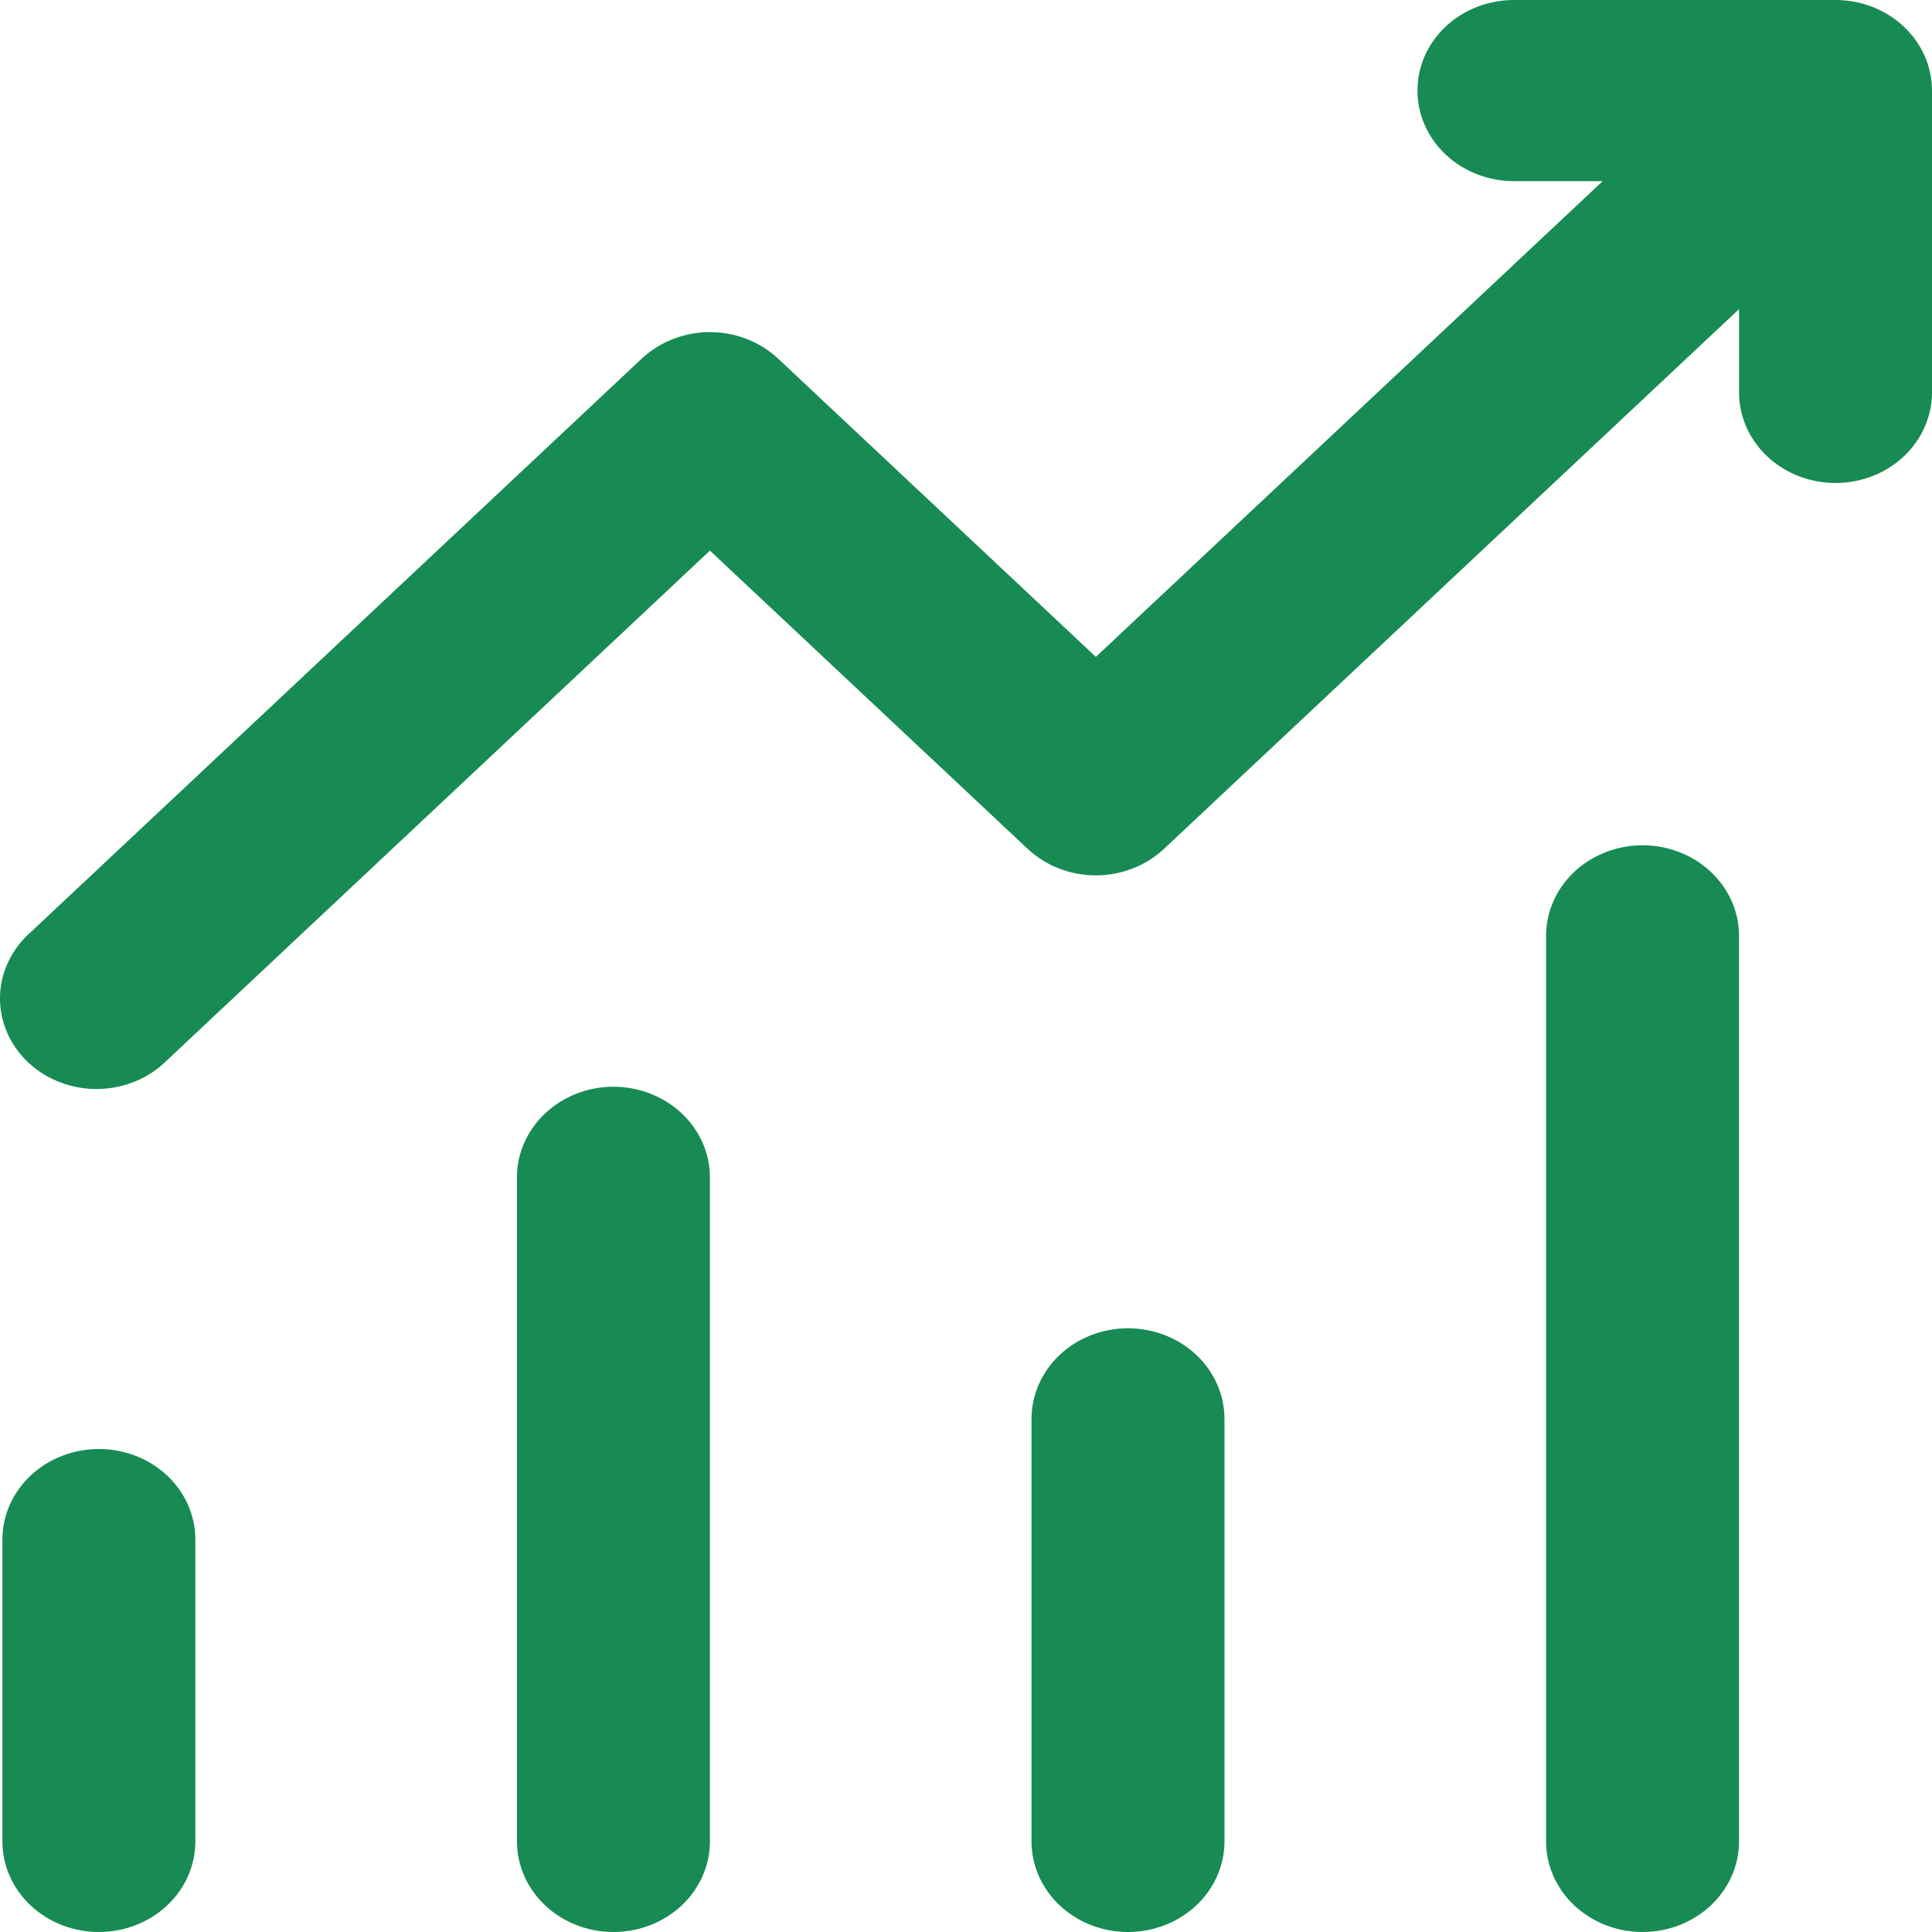 <svg width="33" height="33" viewBox="0 0 33 33" fill="none" xmlns="http://www.w3.org/2000/svg">
<path d="M24.211 1.547C24.211 1.137 24.385 0.743 24.694 0.453C25.003 0.163 25.422 0 25.859 0H31.352C31.789 0 32.208 0.163 32.517 0.453C32.826 0.743 33 1.137 33 1.547V6.703C33 7.113 32.826 7.507 32.517 7.797C32.208 8.087 31.789 8.25 31.352 8.25C30.915 8.25 30.496 8.087 30.187 7.797C29.878 7.507 29.704 7.113 29.704 6.703V5.28L19.882 14.499C19.573 14.789 19.154 14.952 18.718 14.952C18.281 14.952 17.862 14.789 17.553 14.499L12.126 9.405L2.854 18.109C2.703 18.261 2.521 18.383 2.319 18.467C2.116 18.552 1.898 18.597 1.677 18.601C1.456 18.605 1.236 18.566 1.031 18.488C0.826 18.411 0.639 18.295 0.483 18.148C0.326 18.001 0.203 17.826 0.12 17.634C0.037 17.441 -0.004 17.235 0 17.027C0.004 16.819 0.053 16.614 0.143 16.425C0.233 16.235 0.363 16.064 0.525 15.922L10.961 6.126C11.271 5.836 11.689 5.673 12.126 5.673C12.563 5.673 12.982 5.836 13.291 6.126L18.718 11.22L27.375 3.094H25.859C25.422 3.094 25.003 2.931 24.694 2.641C24.385 2.351 24.211 1.957 24.211 1.547ZM1.689 24.75C2.126 24.75 2.545 24.913 2.854 25.203C3.163 25.493 3.337 25.887 3.337 26.297V31.453C3.337 31.863 3.163 32.257 2.854 32.547C2.545 32.837 2.126 33 1.689 33C1.252 33 0.833 32.837 0.524 32.547C0.215 32.257 0.041 31.863 0.041 31.453V26.297C0.041 25.887 0.215 25.493 0.524 25.203C0.833 24.913 1.252 24.75 1.689 24.75ZM12.126 20.109C12.126 19.699 11.952 19.306 11.643 19.016C11.334 18.726 10.915 18.562 10.478 18.562C10.041 18.562 9.622 18.726 9.313 19.016C9.004 19.306 8.83 19.699 8.83 20.109V31.453C8.83 31.863 9.004 32.257 9.313 32.547C9.622 32.837 10.041 33 10.478 33C10.915 33 11.334 32.837 11.643 32.547C11.952 32.257 12.126 31.863 12.126 31.453V20.109ZM19.267 22.688C19.704 22.688 20.123 22.851 20.432 23.141C20.741 23.431 20.915 23.824 20.915 24.234V31.453C20.915 31.863 20.741 32.257 20.432 32.547C20.123 32.837 19.704 33 19.267 33C18.83 33 18.411 32.837 18.102 32.547C17.793 32.257 17.619 31.863 17.619 31.453V24.234C17.619 23.824 17.793 23.431 18.102 23.141C18.411 22.851 18.83 22.688 19.267 22.688ZM29.704 15.984C29.704 15.574 29.53 15.181 29.221 14.891C28.912 14.601 28.493 14.438 28.056 14.438C27.619 14.438 27.2 14.601 26.891 14.891C26.582 15.181 26.408 15.574 26.408 15.984V31.453C26.408 31.863 26.582 32.257 26.891 32.547C27.2 32.837 27.619 33 28.056 33C28.493 33 28.912 32.837 29.221 32.547C29.53 32.257 29.704 31.863 29.704 31.453V15.984Z" fill="#178B53"/>
</svg>
